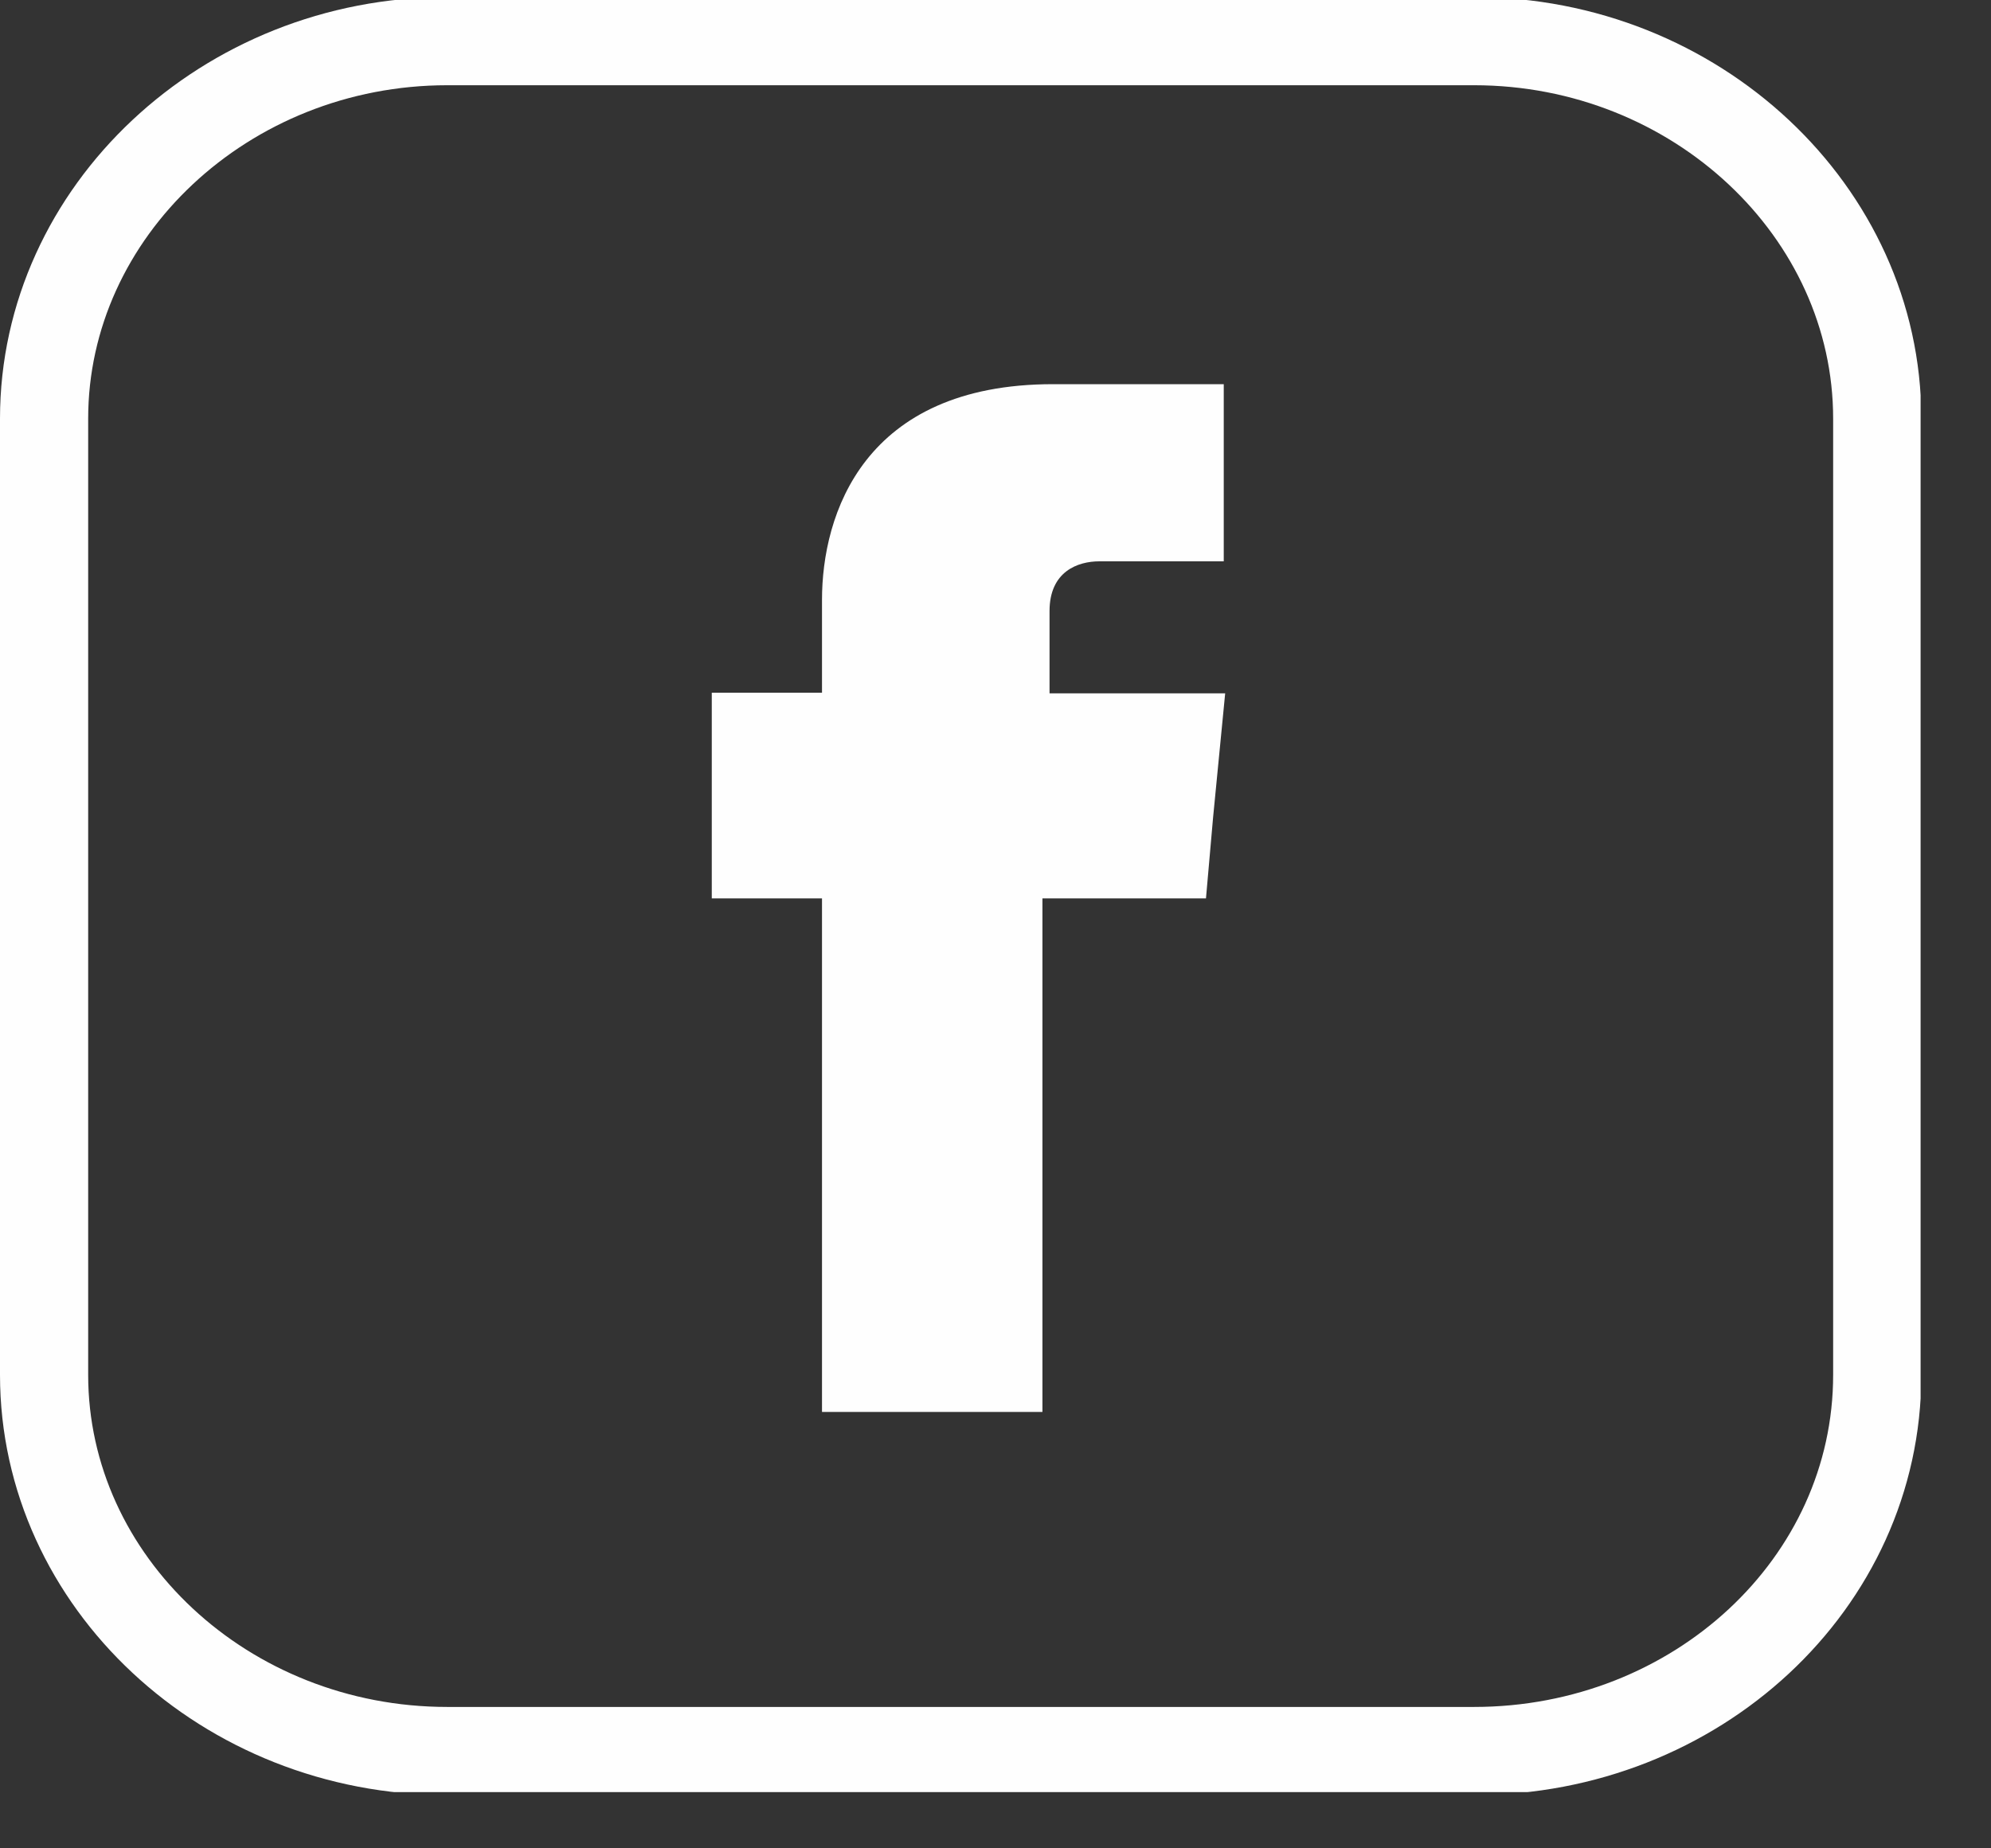 <?xml version="1.0" encoding="UTF-8"?>
<svg xmlns="http://www.w3.org/2000/svg" width="28" height="26" viewBox="0 0 28 26" fill="none">
  <rect x="0" y="0" width="28" height="26" fill="#333333" stroke="none"/>
  <g clip-path="url(#clip0_16_79)">
    <path d="M20.73 0.579H6.29C3.17 0.579 0.62 2.977 0.62 5.889V19.339C0.62 22.251 3.17 24.631 6.29 24.631H20.73C23.85 24.631 26.4 22.279 26.4 19.339V5.889C26.4 2.977 23.85 0.579 20.73 0.579V0.579Z" stroke="#FEFEFE" stroke-width="1.24" stroke-miterlimit="10"></path>
    <path fill-rule="evenodd" clip-rule="evenodd" d="M14.76 9.763V8.596C14.76 8.036 15.16 7.896 15.46 7.896H17.21V5.404H14.81C12.14 5.404 11.56 7.243 11.56 8.437V9.744H10.01V12.637H11.56V19.861H14.66V12.637H16.96L17.06 11.499L17.23 9.753H14.76V9.772V9.763Z" fill="#FEFEFE"></path>
  </g>
  <defs>
    <clipPath id="clip0_16_79">
      <rect width="27.01" height="25.209" fill="white"></rect>
    </clipPath>
  </defs>
</svg>
